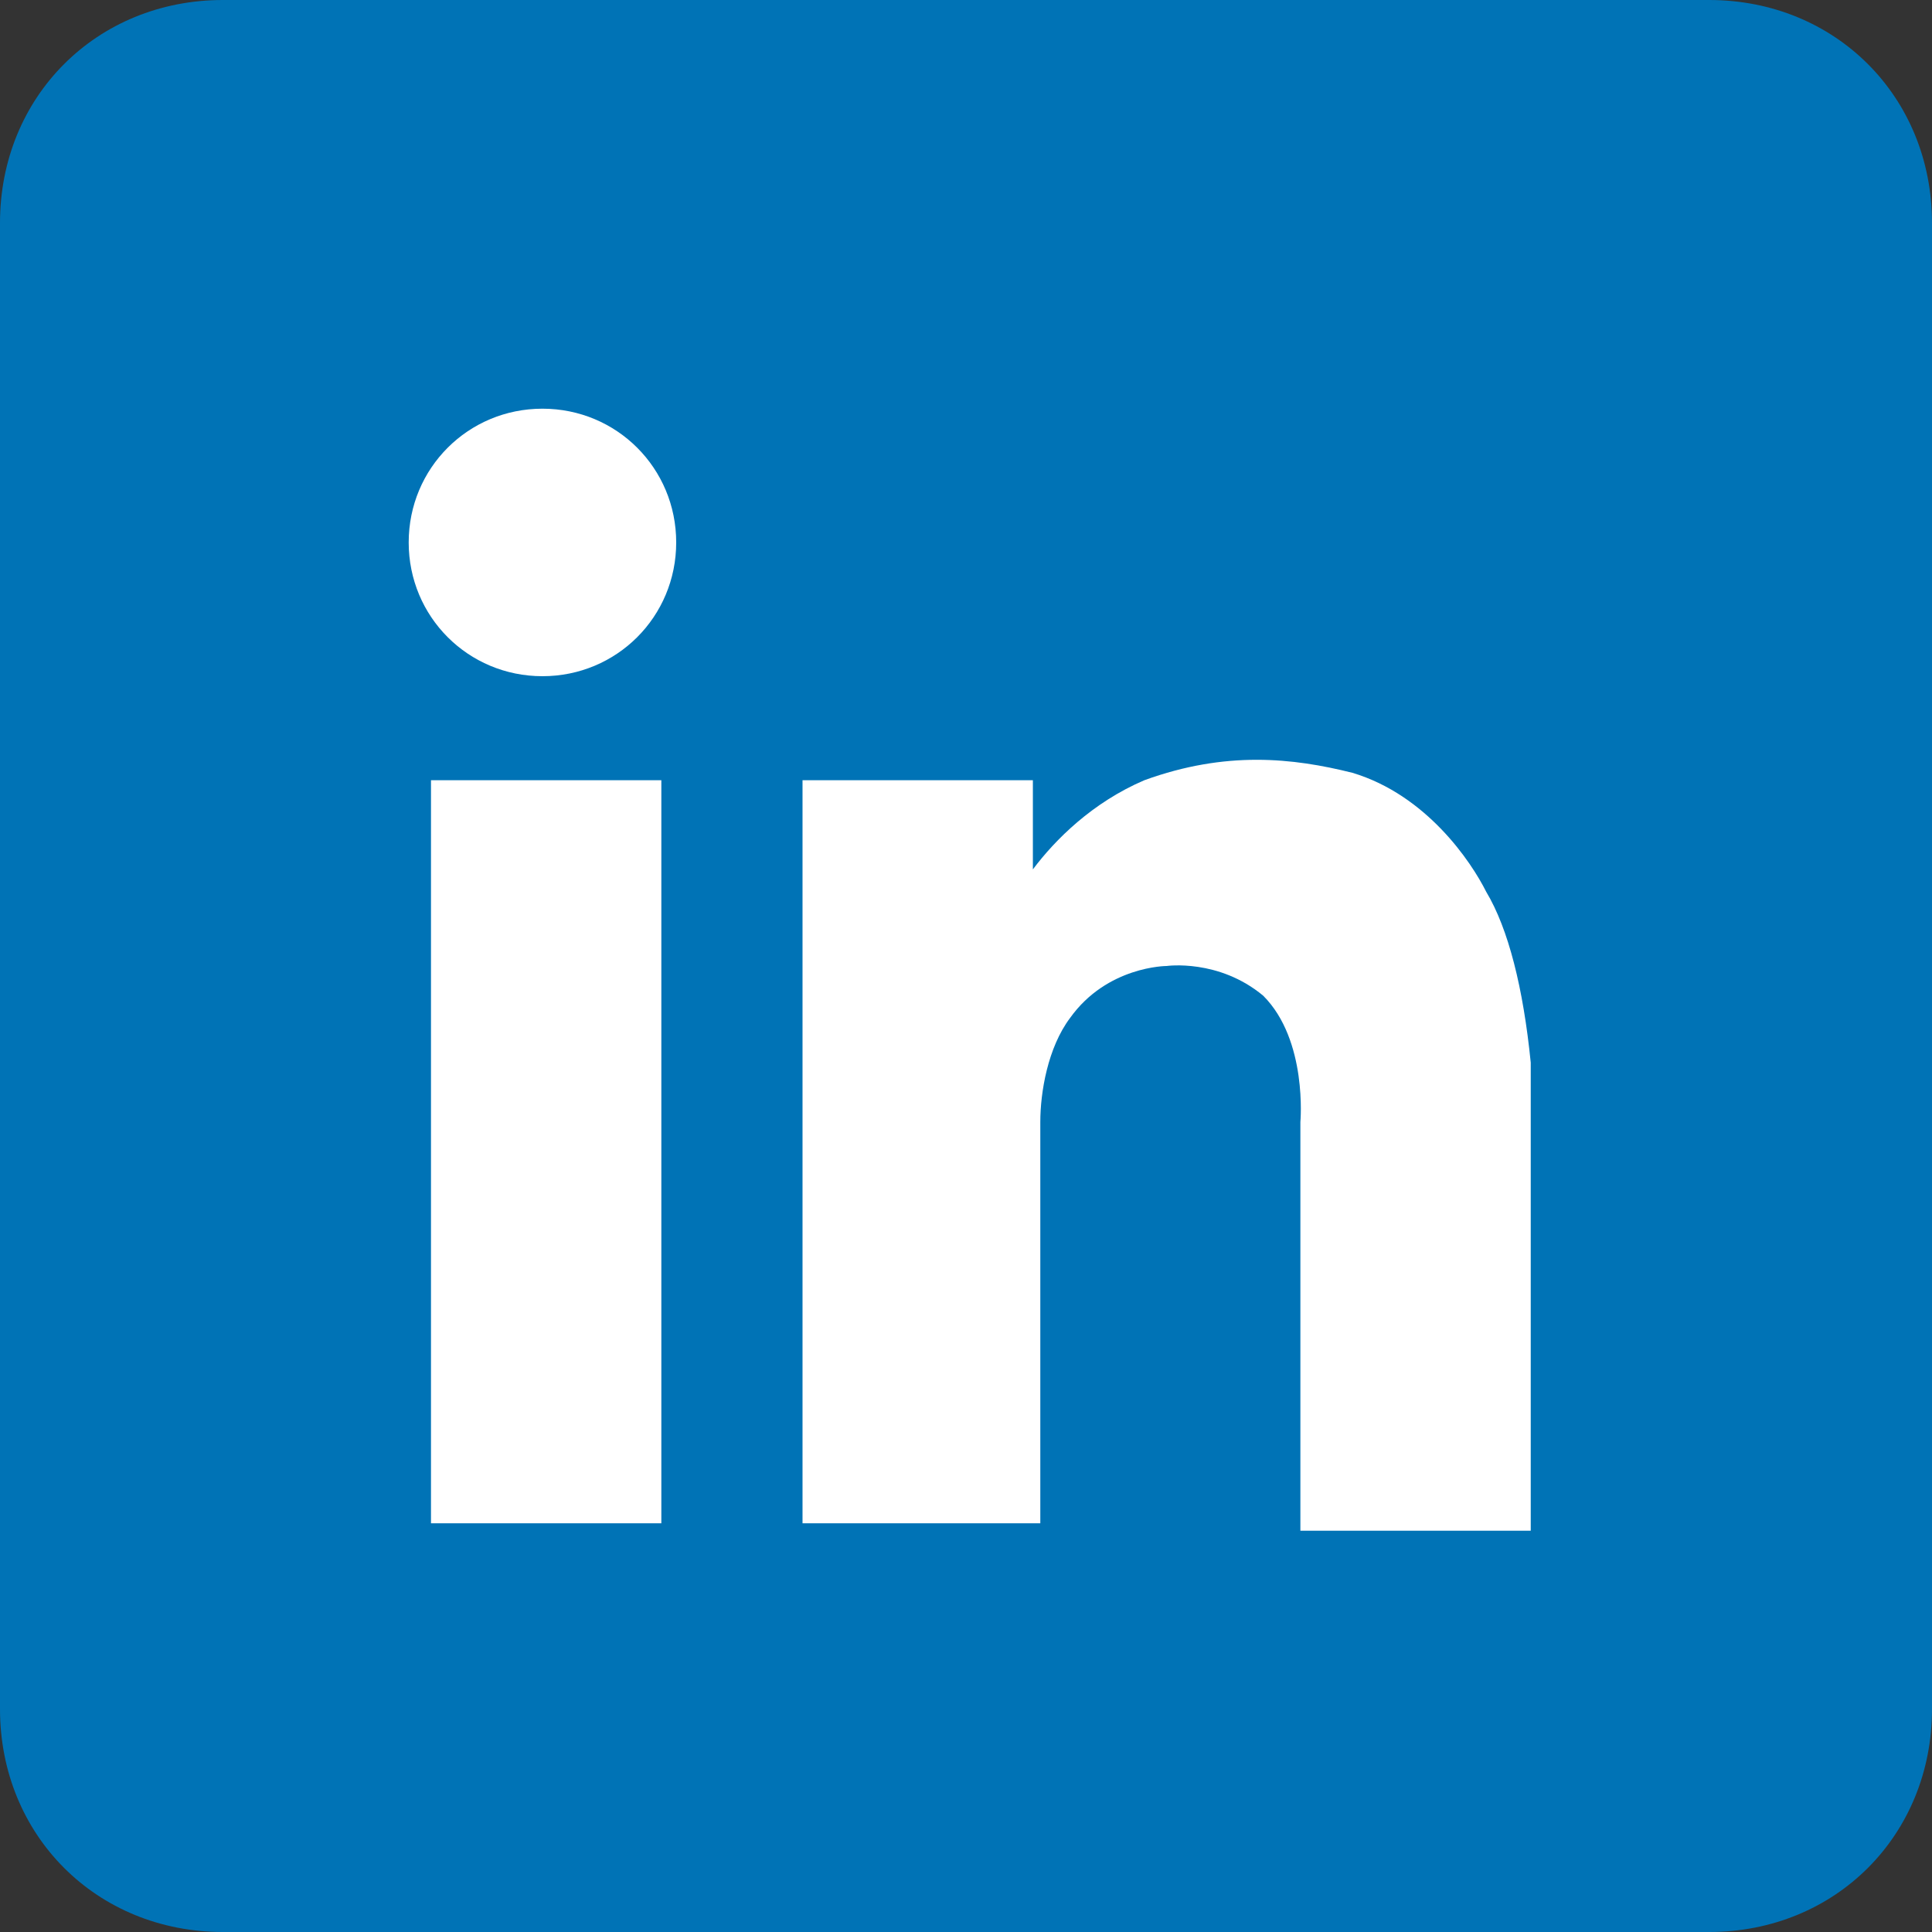 <?xml version="1.0" encoding="utf-8"?>
<!-- Generator: Adobe Illustrator 27.0.0, SVG Export Plug-In . SVG Version: 6.00 Build 0)  -->
<svg version="1.1" id="Apple" xmlns="http://www.w3.org/2000/svg" xmlns:xlink="http://www.w3.org/1999/xlink" x="0px" y="0px"
	 viewBox="0 0 26 26" style="enable-background:new 0 0 26 26;" xml:space="preserve">
<rect x="0" y="0" width="26" height="26" fill="#333333" stroke="none"/>
<style type="text/css">
	.st0{fill:#0073B6;}
	.st1{fill:#FFFFFF;}
</style>
<path class="st0" d="M26,3v20c0,1.7-1.3,3-3,3H3c-1.7,0-3-1.3-3-3V3c0-1.7,1.3-3,3-3h20C24.7,0,26,1.3,26,3z"/>
<path class="st1" d="M9.1,7.3c0,1-0.8,1.8-1.8,1.8S5.5,8.3,5.5,7.3c0-1,0.8-1.8,1.8-1.8S9.1,6.3,9.1,7.3z M5.8,20.5h3.1v-10H5.8
	V20.5z M20,12c-0.2-0.4-0.8-1.3-1.8-1.6c-0.8-0.2-1.7-0.3-2.8,0.1c-0.7,0.3-1.2,0.8-1.5,1.2v-1.2h-3.1v10H14v-5.4
	c0-0.4,0.1-1,0.4-1.4c0.5-0.7,1.3-0.7,1.3-0.7s0.7-0.1,1.3,0.4c0.6,0.6,0.5,1.7,0.5,1.7v5.5h3.1v-6.3C20.5,13.3,20.3,12.5,20,12z"/>
</svg>
